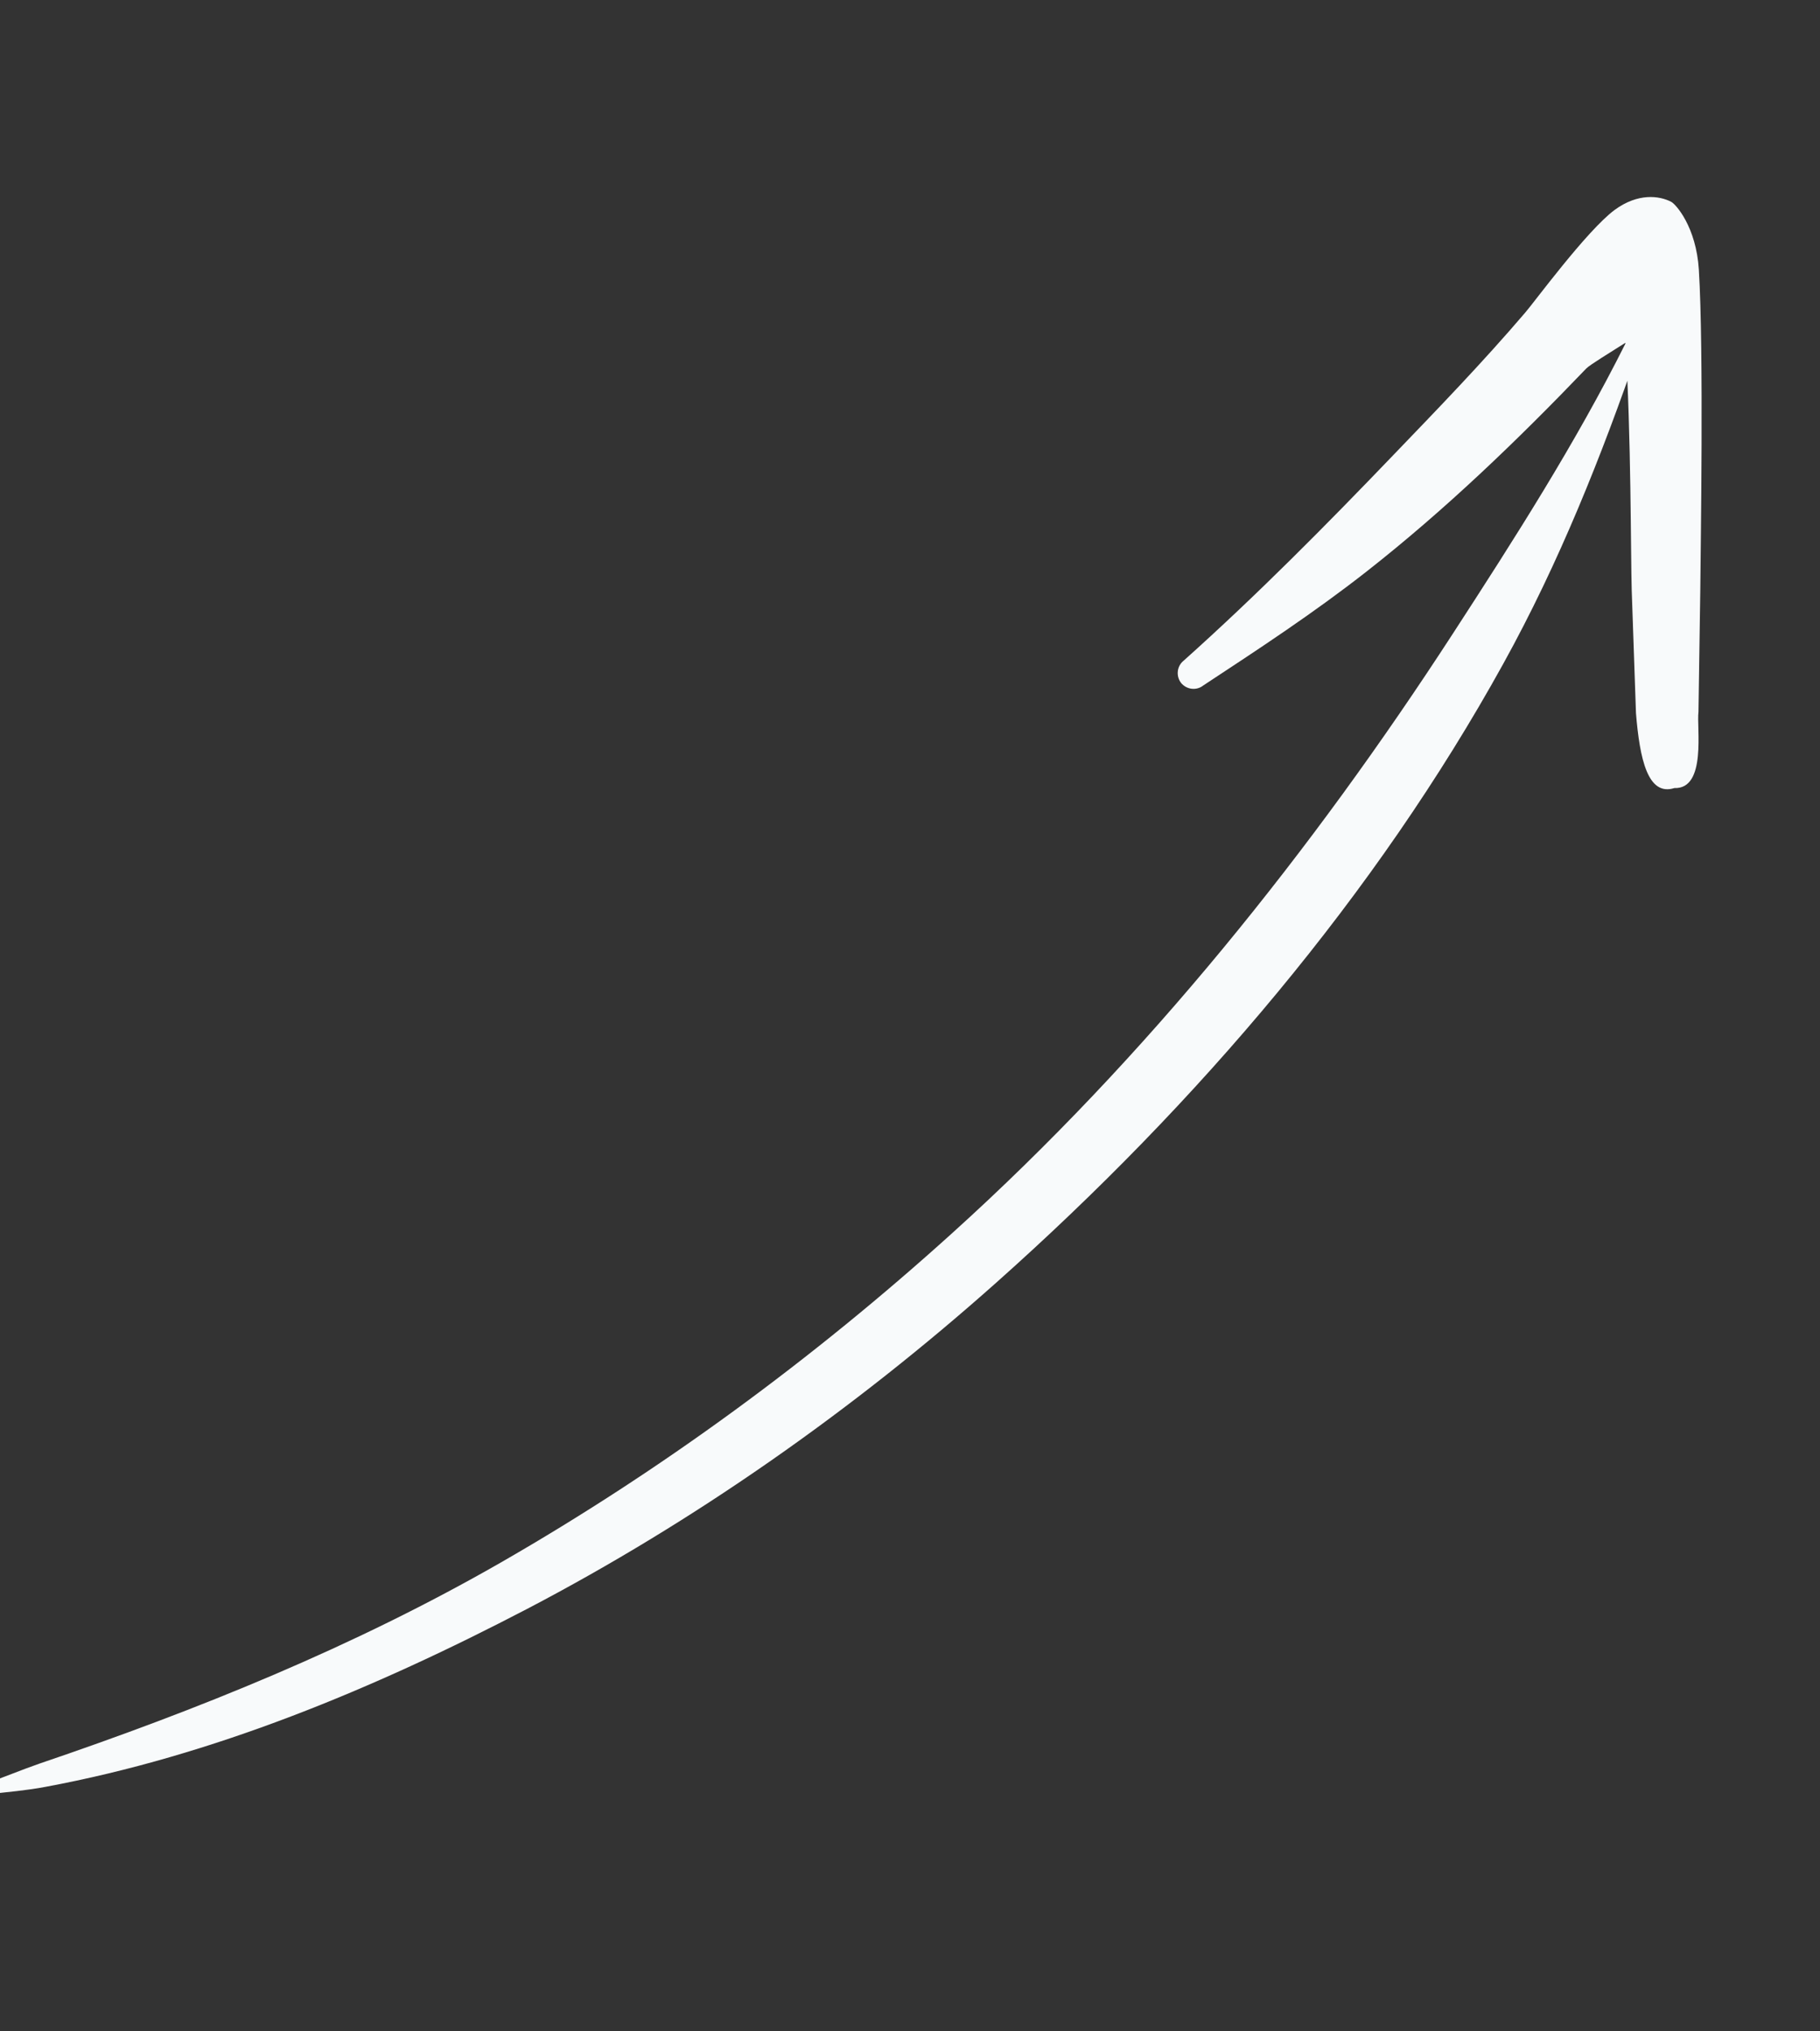 <?xml version="1.0" encoding="UTF-8" standalone="no"?><svg xmlns="http://www.w3.org/2000/svg" xmlns:xlink="http://www.w3.org/1999/xlink" fill="#000000" height="79.8" preserveAspectRatio="xMidYMid meet" version="1" viewBox="-0.1 -8.2 71.5 79.8" width="71.5" zoomAndPan="magnify"><rect x="-0.1" y="-8.2" width="71.5" height="79.8" fill="#333333" stroke="none"/><g id="change1_1"><path d="M1541.54,1799.4 c0.05,0.12-0.01,0.26-0.13,0.31c-0.74,0.39-1.44,0.82-2.18,1.21c-6.53,3.38-12.91,7.15-18.75,11.81 c-6.35,5.07-12.18,10.92-17.36,17.32c-7.27,8.97-13.02,19.11-17.6,29.44c-2.04,4.6-4.01,9.13-5.48,13.81 c-0.04,0.17-0.21,0.27-0.38,0.23c-0.17-0.04-0.27-0.21-0.23-0.38c0.85-4.9,1.94-9.84,3.67-14.64c3.92-10.89,10.22-21.19,17.73-30.32 c5.36-6.52,11.48-12.4,18.19-17.33c6.14-4.5,12.68-8.46,19.77-10.91c0.8-0.28,1.61-0.47,2.43-0.69 C1541.35,1799.21,1541.49,1799.28,1541.54,1799.4z M1481.57,1871.96c2.52-3.62,5.17-7.11,8.16-10.31c1.99-2.13,4.14-4.07,6.32-6.04 c0.26-0.28,0.7-0.29,0.99-0.03c0.28,0.27,0.3,0.71,0.04,0.99c-2.74,3.35-5.23,6.81-7.69,10.34c-1.62,2.32-3.25,4.64-4.74,7.07 c-0.28,0.43-2.11,4-3.19,5.09c-0.9,0.9-1.85,0.91-2.41,0.72c-0.23-0.08-1.27-0.94-1.69-2.78c-0.8-3.53-2.07-12.23-2.34-13.97 l-0.79-5.35c-0.02-0.69-0.92-3.33,0.51-3.49c1.1-0.54,1.72,1.04,2.21,3.02l1.06,5.34c0.29,1.49,1.13,6.81,2.04,10.77 C1480.68,1872.78,1481.44,1872.14,1481.57,1871.96z" fill="#f8fafb" transform="matrix(-.878 -.131 .143 -.878 1095.35 1843.94)"/></g></svg>